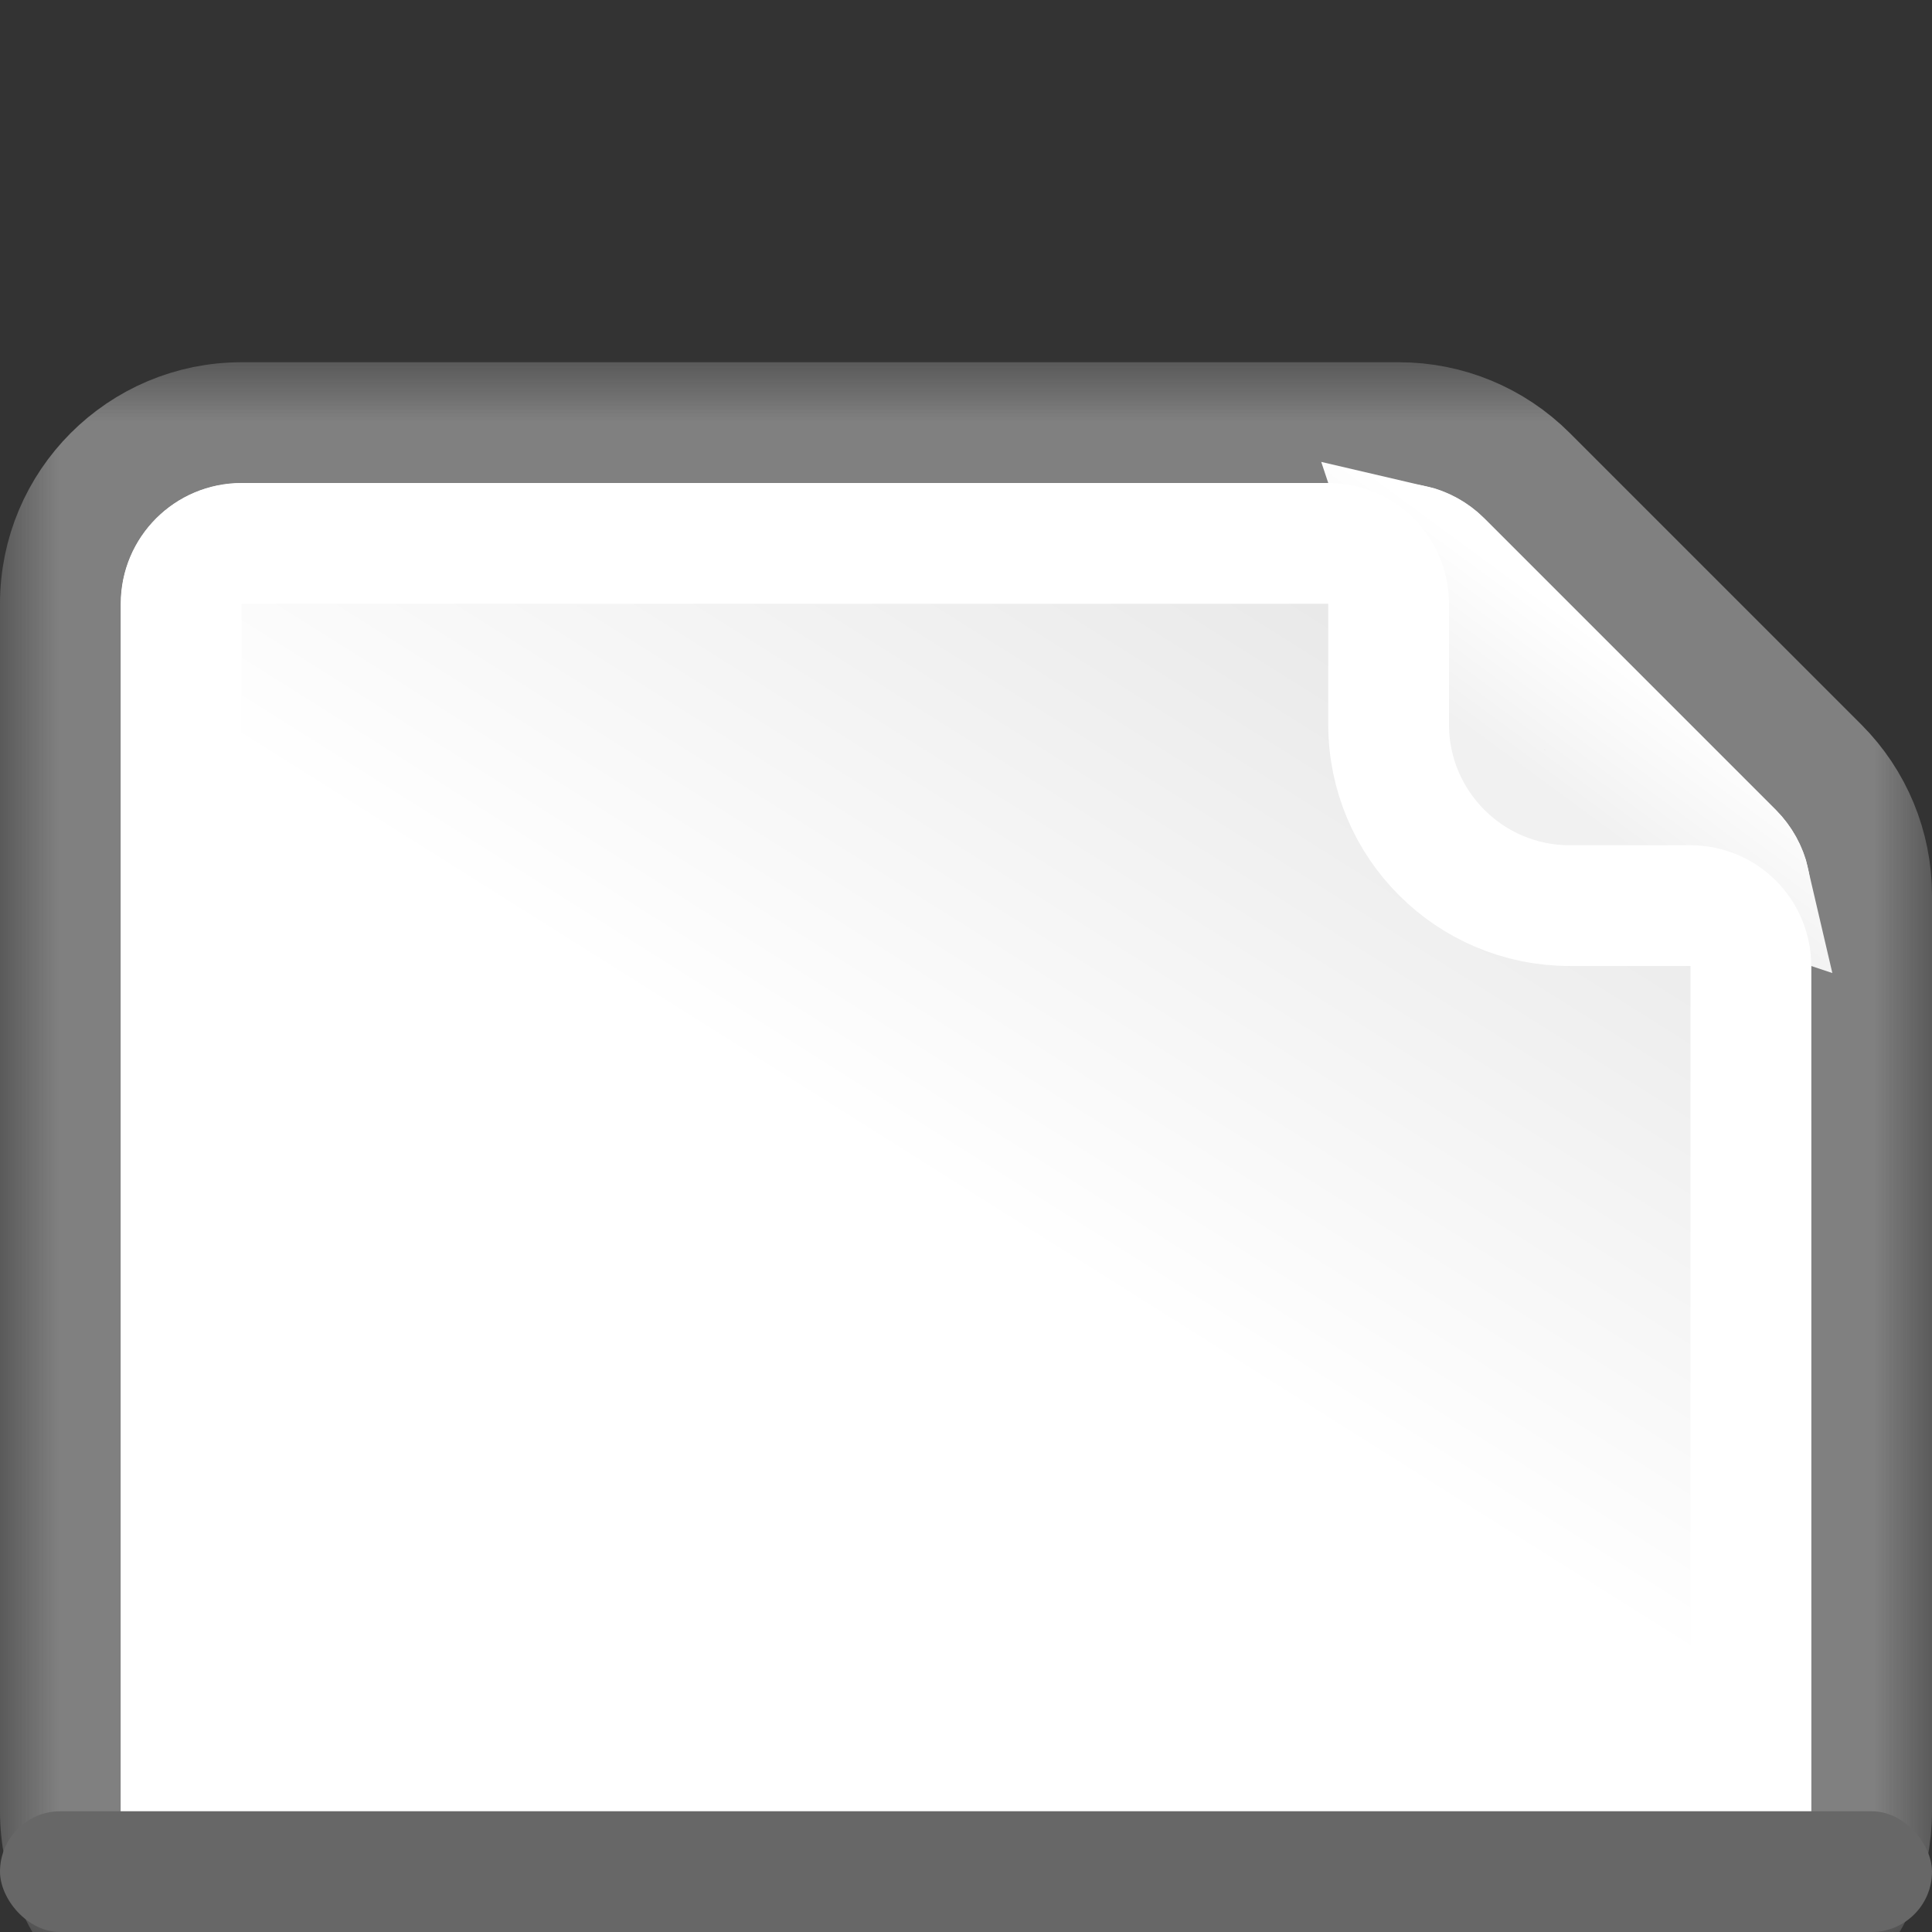 <svg width="16" height="16" viewBox="0 0 16 16" fill="none" xmlns="http://www.w3.org/2000/svg">
<rect x="0" y="0" width="16" height="16" fill="#333333" stroke="none"/>
<mask id="mask0_201_5751" style="mask-type:alpha" maskUnits="userSpaceOnUse" x="0" y="3" width="16" height="13">
<rect y="3" width="16" height="13" fill="#D9D9D9"/>
</mask>
<g mask="url(#mask0_201_5751)">
<path d="M1 5C1 4.448 1.448 4 2 4H11.586C11.851 4 12.105 4.105 12.293 4.293L14.707 6.707C14.895 6.895 15 7.149 15 7.414V15C15 15.552 14.552 16 14 16H2C1.448 16 1 15.552 1 15V5Z" fill="url(#paint0_linear_201_5751)"/>
<path d="M2 3.5C1.172 3.5 0.5 4.172 0.5 5V15C0.5 15.828 1.172 16.5 2 16.5H14C14.828 16.5 15.5 15.828 15.5 15V7.414C15.5 7.016 15.342 6.635 15.061 6.354L12.646 3.939C12.365 3.658 11.984 3.5 11.586 3.5H2Z" stroke="#A8A8A8" stroke-opacity="0.66" stroke-linejoin="round"/>
<path d="M11.698 4.513C11.789 4.534 11.873 4.58 11.939 4.646L14.354 7.061C14.42 7.128 14.466 7.211 14.487 7.302L12.395 6.605L11.698 4.513Z" stroke="url(#paint1_linear_201_5751)"/>
<path d="M1.5 5C1.5 4.724 1.724 4.5 2 4.5H11C11.276 4.5 11.5 4.724 11.5 5V6C11.5 6.828 12.172 7.5 13 7.5H14C14.276 7.5 14.5 7.724 14.5 8V15C14.5 15.276 14.276 15.5 14 15.5H2C1.724 15.5 1.5 15.276 1.5 15V5Z" stroke="white" stroke-linejoin="round"/>
</g>
<rect y="15" width="16" height="1" rx="0.5" fill="#676767"/>
<defs>
<linearGradient id="paint0_linear_201_5751" x1="1" y1="16" x2="10.386" y2="1.095" gradientUnits="userSpaceOnUse">
<stop offset="0.5" stop-color="white"/>
<stop offset="0.873" stop-color="#E6E6E6"/>
</linearGradient>
<linearGradient id="paint1_linear_201_5751" x1="11.5" y1="6.571" x2="12.727" y2="4.901" gradientUnits="userSpaceOnUse">
<stop offset="0.385" stop-color="#F1F1F1"/>
<stop offset="1" stop-color="white"/>
</linearGradient>
</defs>
</svg>
